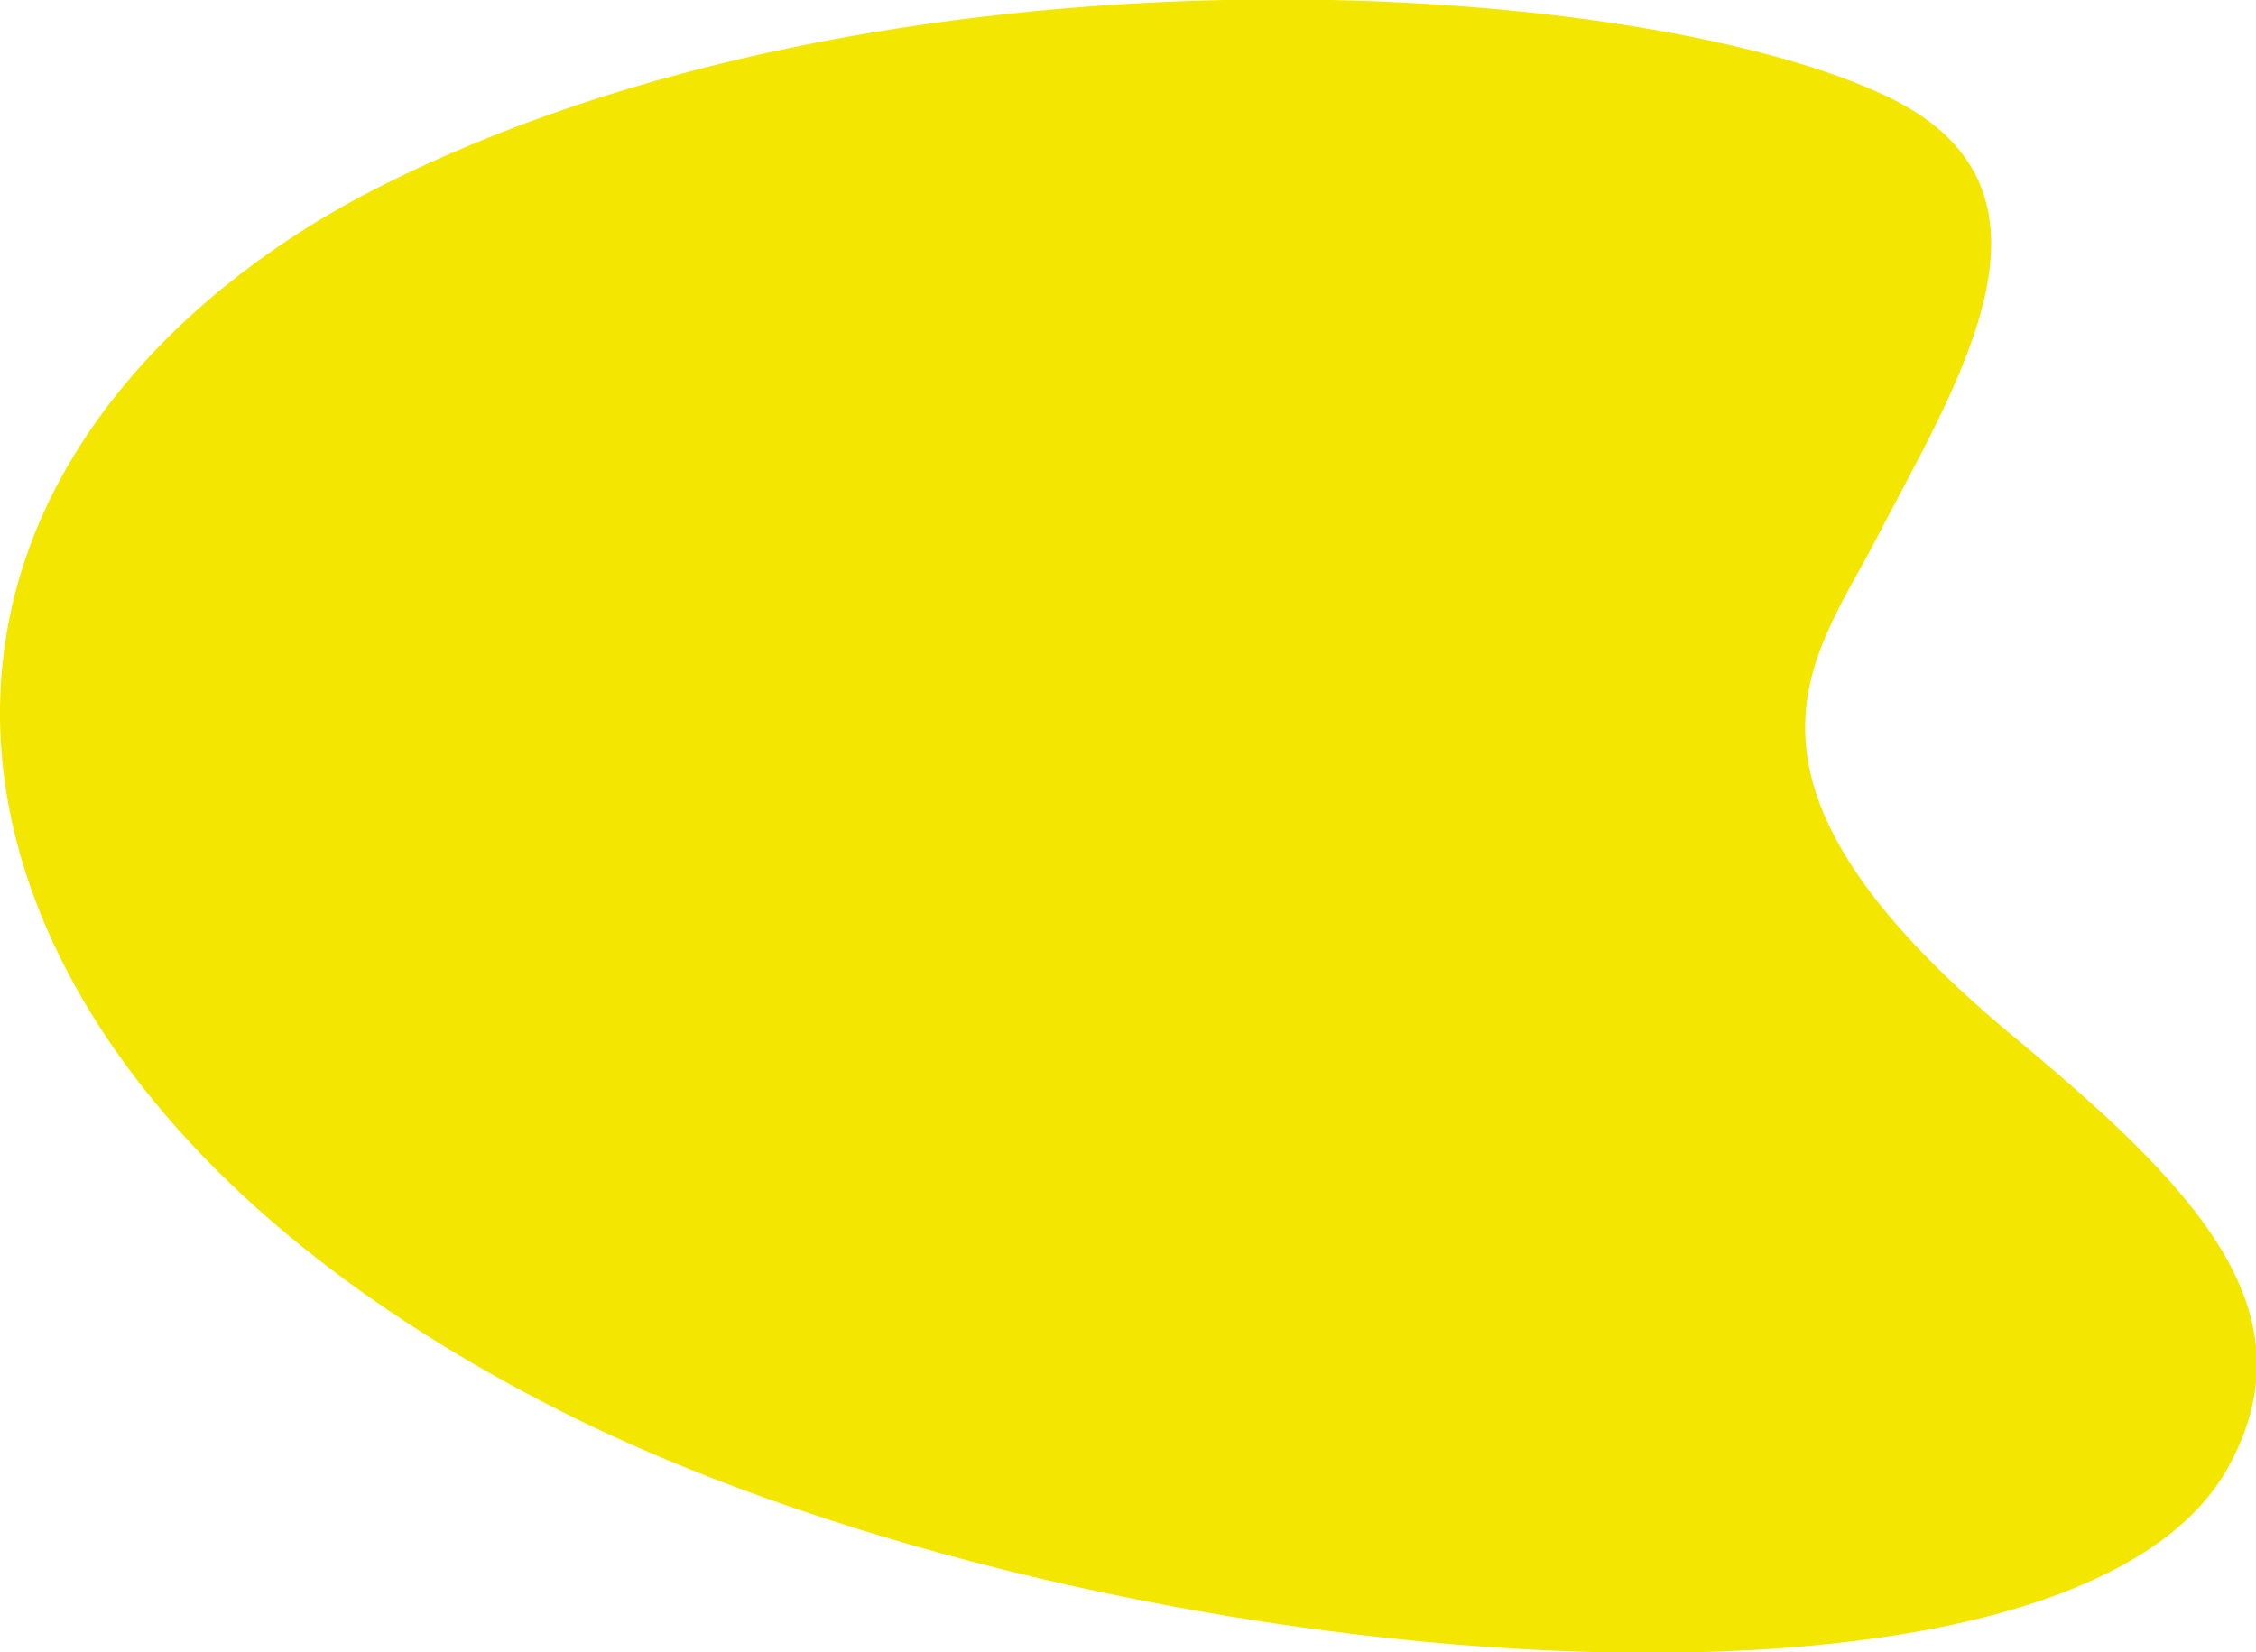 <?xml version="1.0" encoding="utf-8"?>
<!-- Generator: Adobe Illustrator 24.0.0, SVG Export Plug-In . SVG Version: 6.00 Build 0)  -->
<svg version="1.1" id="Capa_1" xmlns="http://www.w3.org/2000/svg" xmlns:xlink="http://www.w3.org/1999/xlink" x="0px" y="0px"
	 viewBox="0 0 114.4 83.8" style="enable-background:new 0 0 114.4 83.8;" xml:space="preserve">
<style type="text/css">
	.st0{fill:#F3E600;}
</style>
<path class="st0" d="M29.3,72C8.8,61.9,0.1,48.2,0,36.4c-0.1-13,9.8-22.1,19-26.8C44.8-3.6,82.6-1.2,95.5,4.8
	c10.2,4.7,3.8,14.5-0.5,22.8c-3.1,5.9-8.4,12,6.9,24.8c9.3,7.7,15.5,14,11.1,22C104.9,89.1,56.5,85.3,29.3,72z"/>
</svg>
